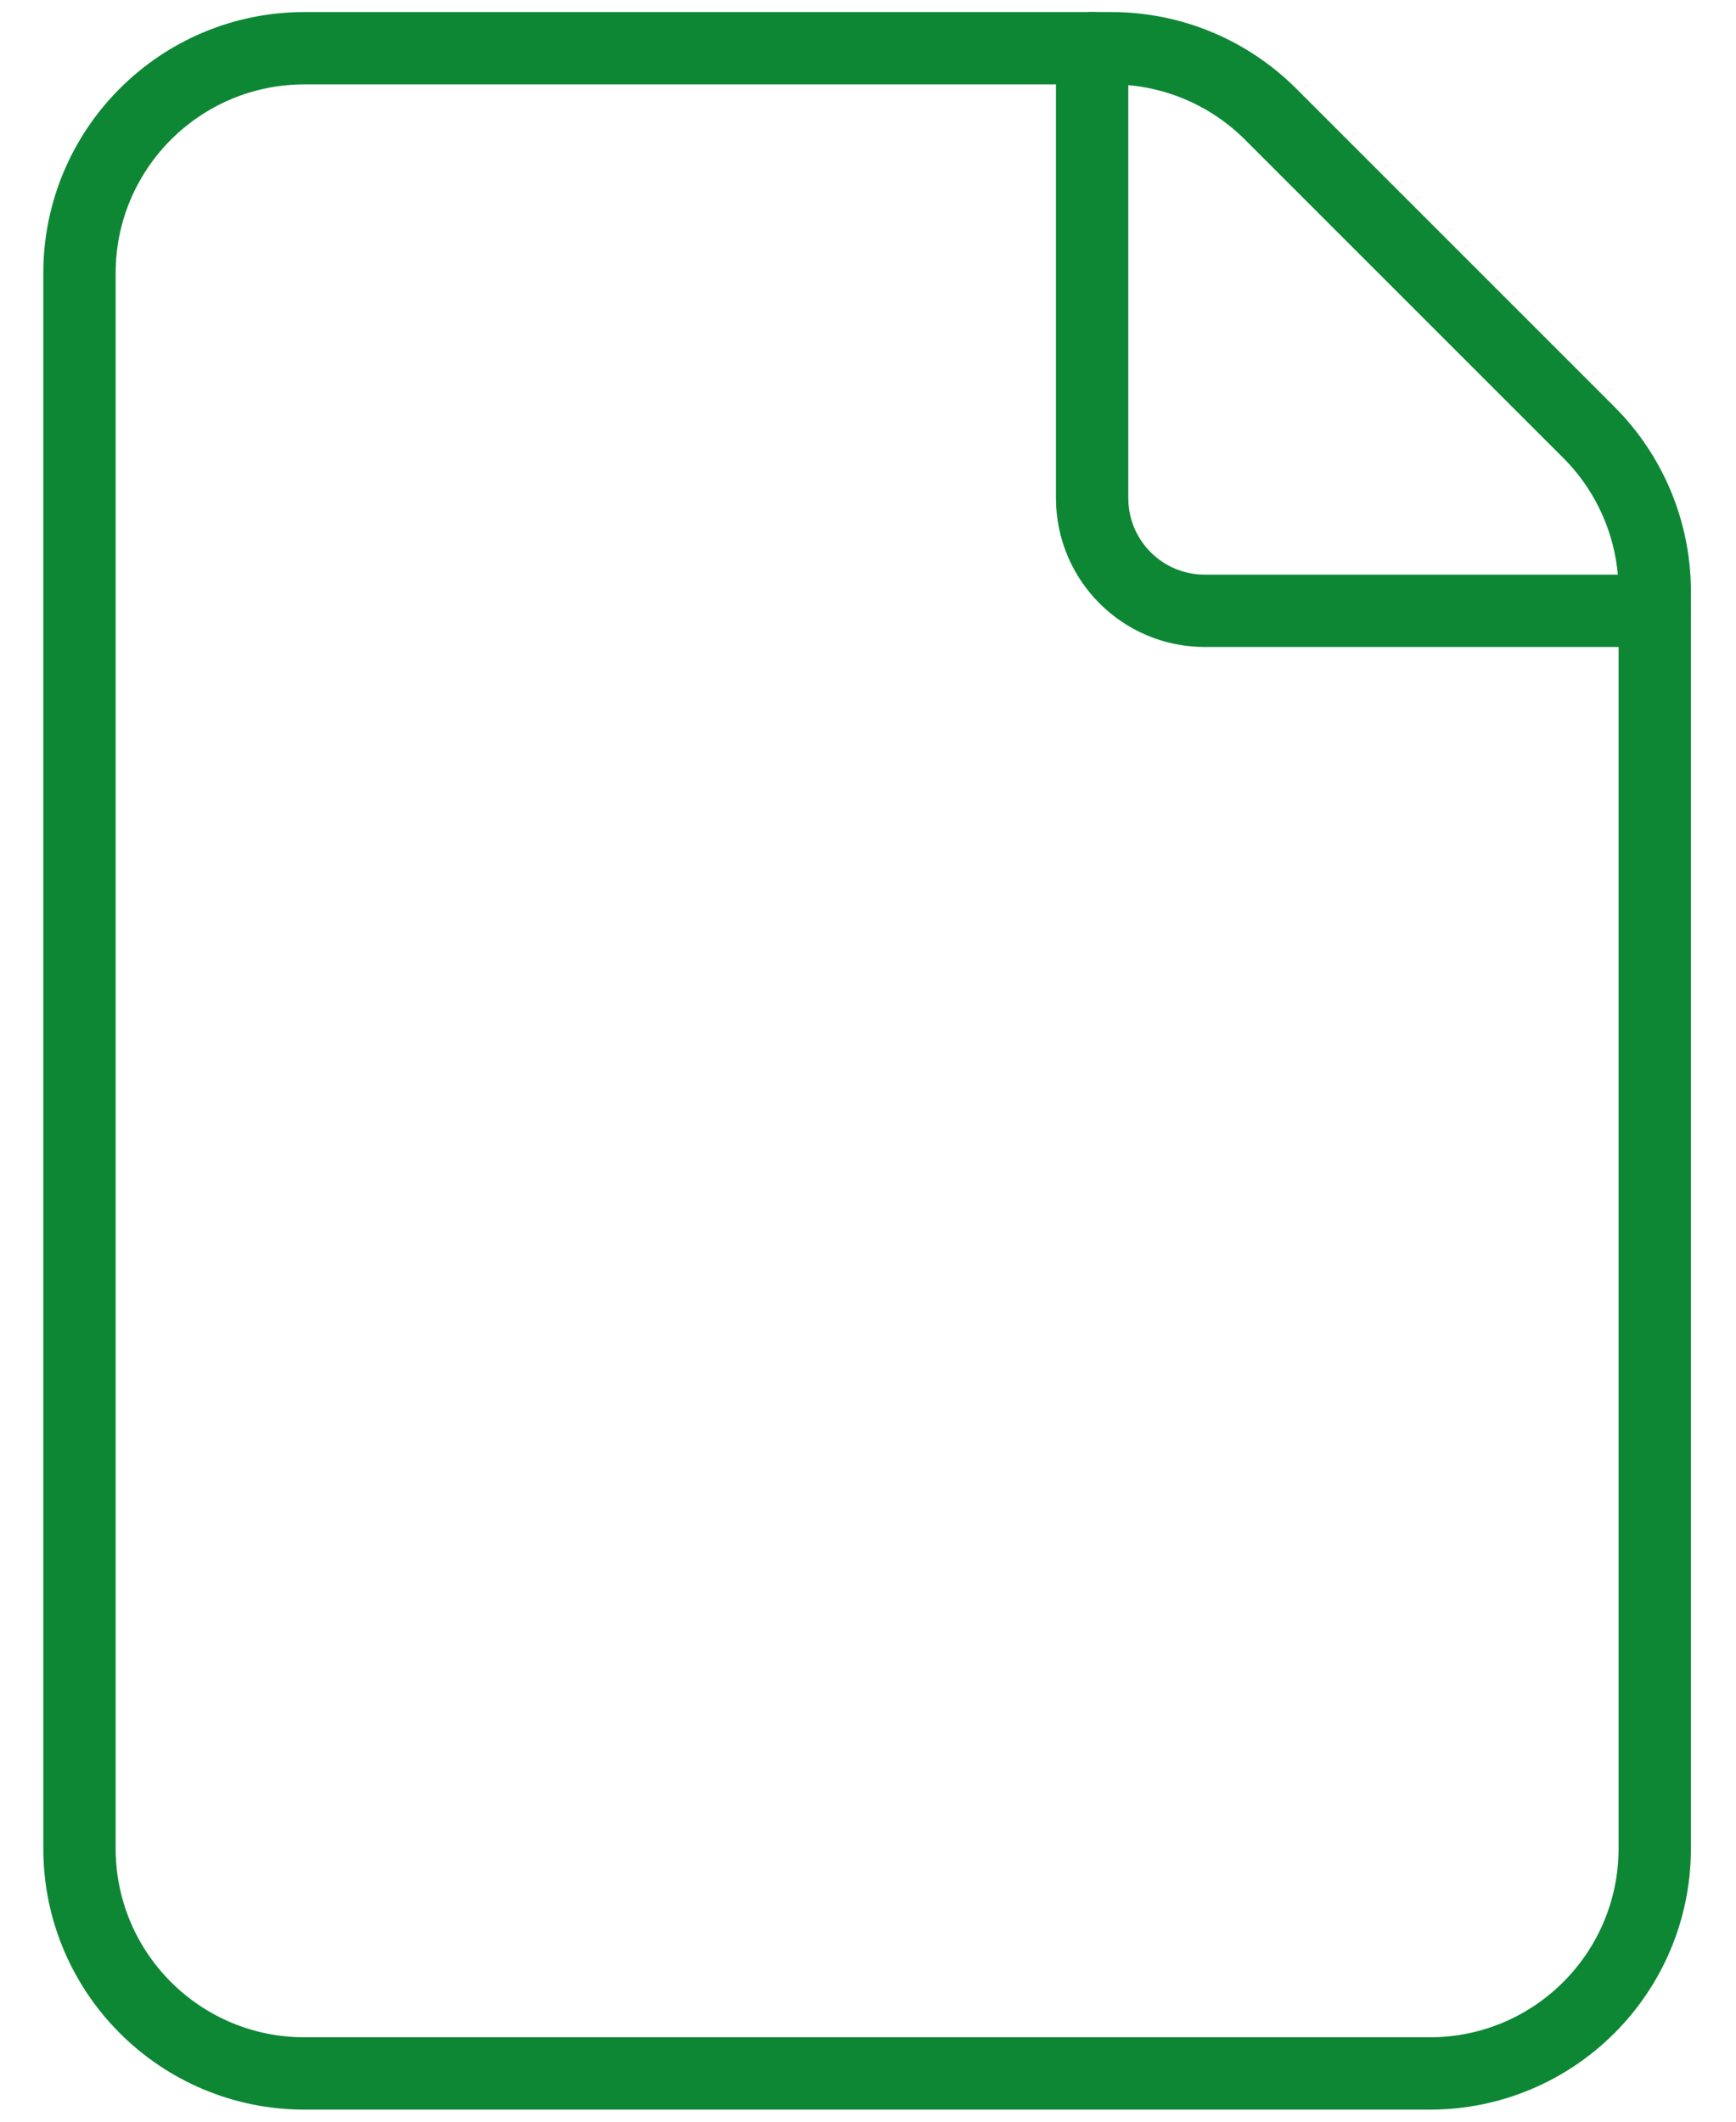 <svg width="36" height="44" viewBox="0 0 36 44" fill="none" xmlns="http://www.w3.org/2000/svg">
	<path fill-rule="evenodd" clip-rule="evenodd" d="M32.948 8.966L26.349 2.367C25.474 1.492 24.286 1 23.05 1H6.315C3.737 1 1.648 3.088 1.648 5.667V38.333C1.648 40.912 3.737 43 6.315 43H29.648C32.227 43 34.315 40.912 34.315 38.333V12.265C34.315 11.029 33.823 9.841 32.948 8.966V8.966Z" stroke="#0D8734" stroke-width="1.5" stroke-linecap="round" stroke-linejoin="round"/>
	<path d="M34.315 12.667H24.982C23.694 12.667 22.648 11.621 22.648 10.333V1" stroke="#0D8734" stroke-width="1.5" stroke-linecap="round" stroke-linejoin="round"/>
</svg>
